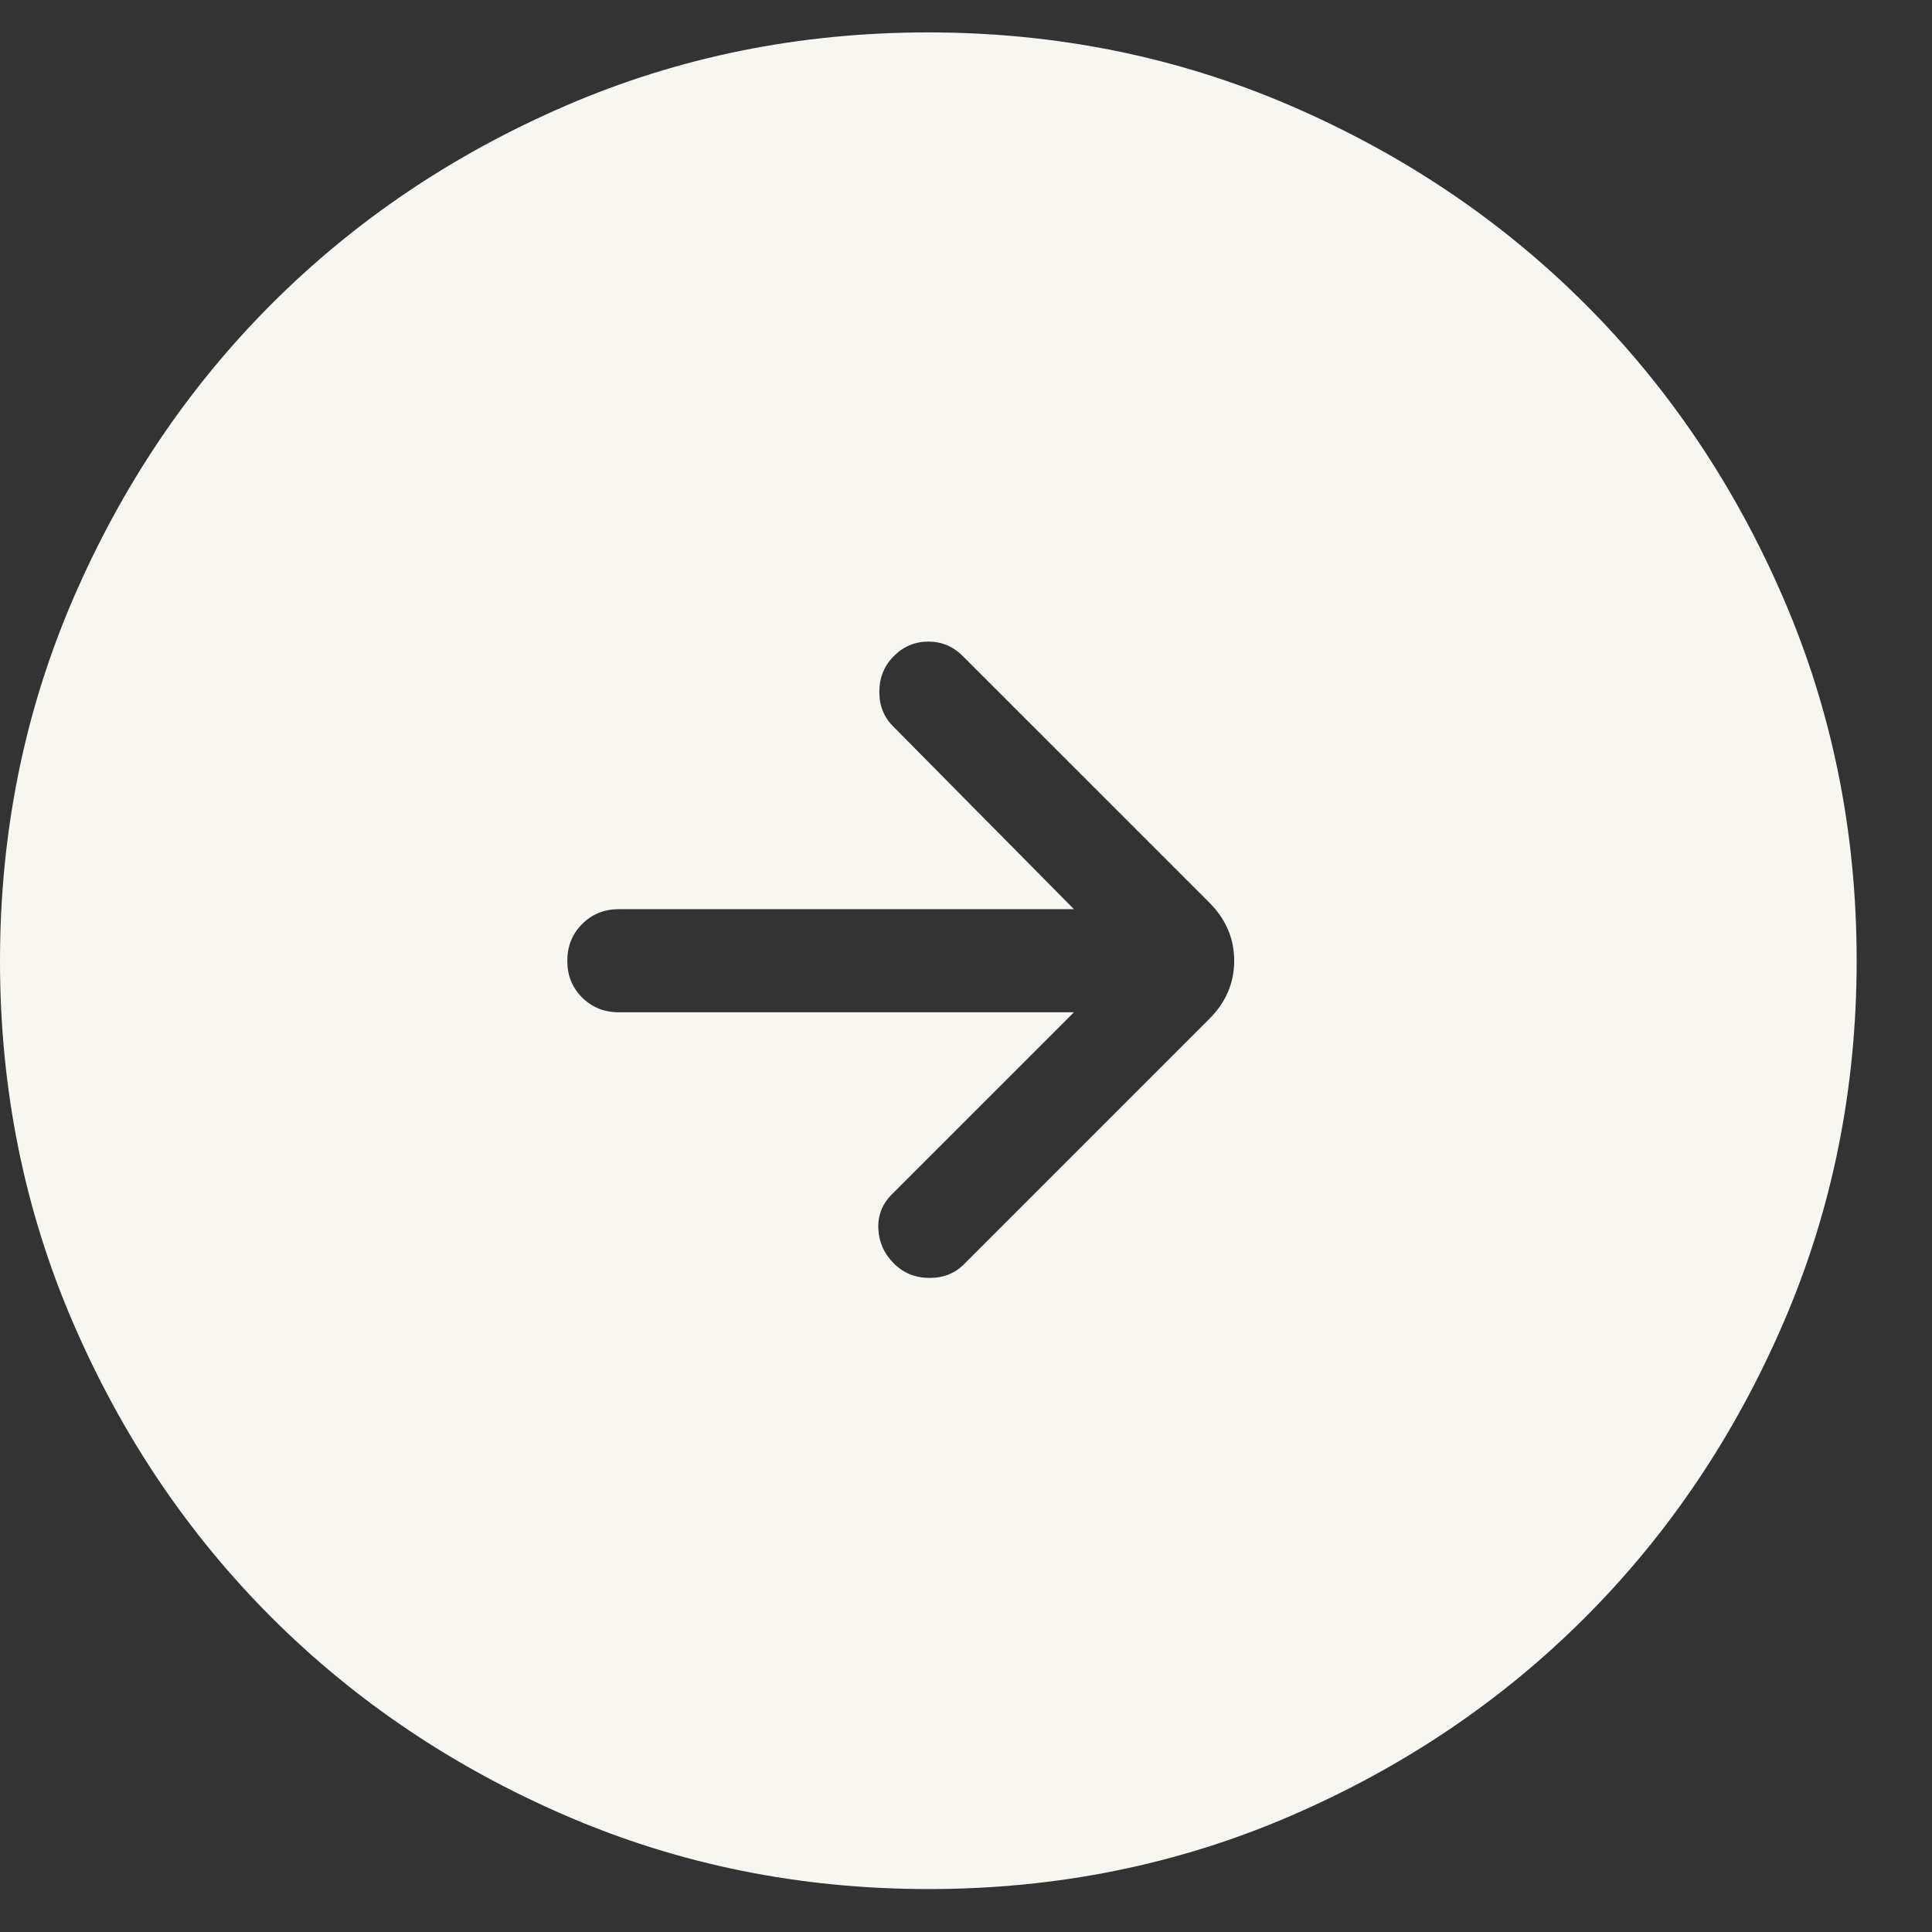 <svg width="22" height="22" viewBox="0 0 22 22" fill="none" xmlns="http://www.w3.org/2000/svg">
<rect x="0" y="0" width="22" height="22" fill="#333333" stroke="none"/>
<path d="M10.575 21.511C9.113 21.511 7.739 21.234 6.452 20.679C5.165 20.124 4.046 19.371 3.094 18.42C2.142 17.469 1.388 16.351 0.833 15.065C0.278 13.78 0 12.406 0 10.944C0 9.482 0.277 8.108 0.832 6.821C1.387 5.534 2.14 4.415 3.091 3.463C4.042 2.511 5.16 1.757 6.446 1.202C7.731 0.647 9.105 0.369 10.567 0.369C12.029 0.369 13.403 0.647 14.69 1.201C15.977 1.756 17.096 2.509 18.048 3.46C19 4.411 19.754 5.529 20.309 6.815C20.864 8.101 21.142 9.474 21.142 10.936C21.142 12.398 20.865 13.772 20.31 15.059C19.755 16.346 19.002 17.465 18.051 18.417C17.1 19.369 15.982 20.123 14.696 20.678C13.411 21.233 12.037 21.511 10.575 21.511ZM12.229 11.527L10.155 13.601C10.046 13.711 9.994 13.842 10.002 13.994C10.009 14.146 10.068 14.277 10.178 14.387C10.288 14.497 10.424 14.552 10.586 14.552C10.748 14.552 10.882 14.497 10.986 14.387L13.769 11.604C13.959 11.415 14.054 11.193 14.054 10.94C14.054 10.687 13.959 10.466 13.769 10.276L10.964 7.471C10.854 7.361 10.723 7.306 10.571 7.306C10.419 7.306 10.288 7.361 10.178 7.471C10.068 7.581 10.013 7.717 10.013 7.879C10.013 8.041 10.068 8.174 10.178 8.279L12.229 10.353H7.047C6.881 10.353 6.741 10.409 6.629 10.522C6.516 10.635 6.46 10.774 6.46 10.941C6.46 11.108 6.516 11.247 6.629 11.359C6.741 11.471 6.881 11.527 7.047 11.527H12.229Z" fill="#F7F6F1"/>
</svg>

